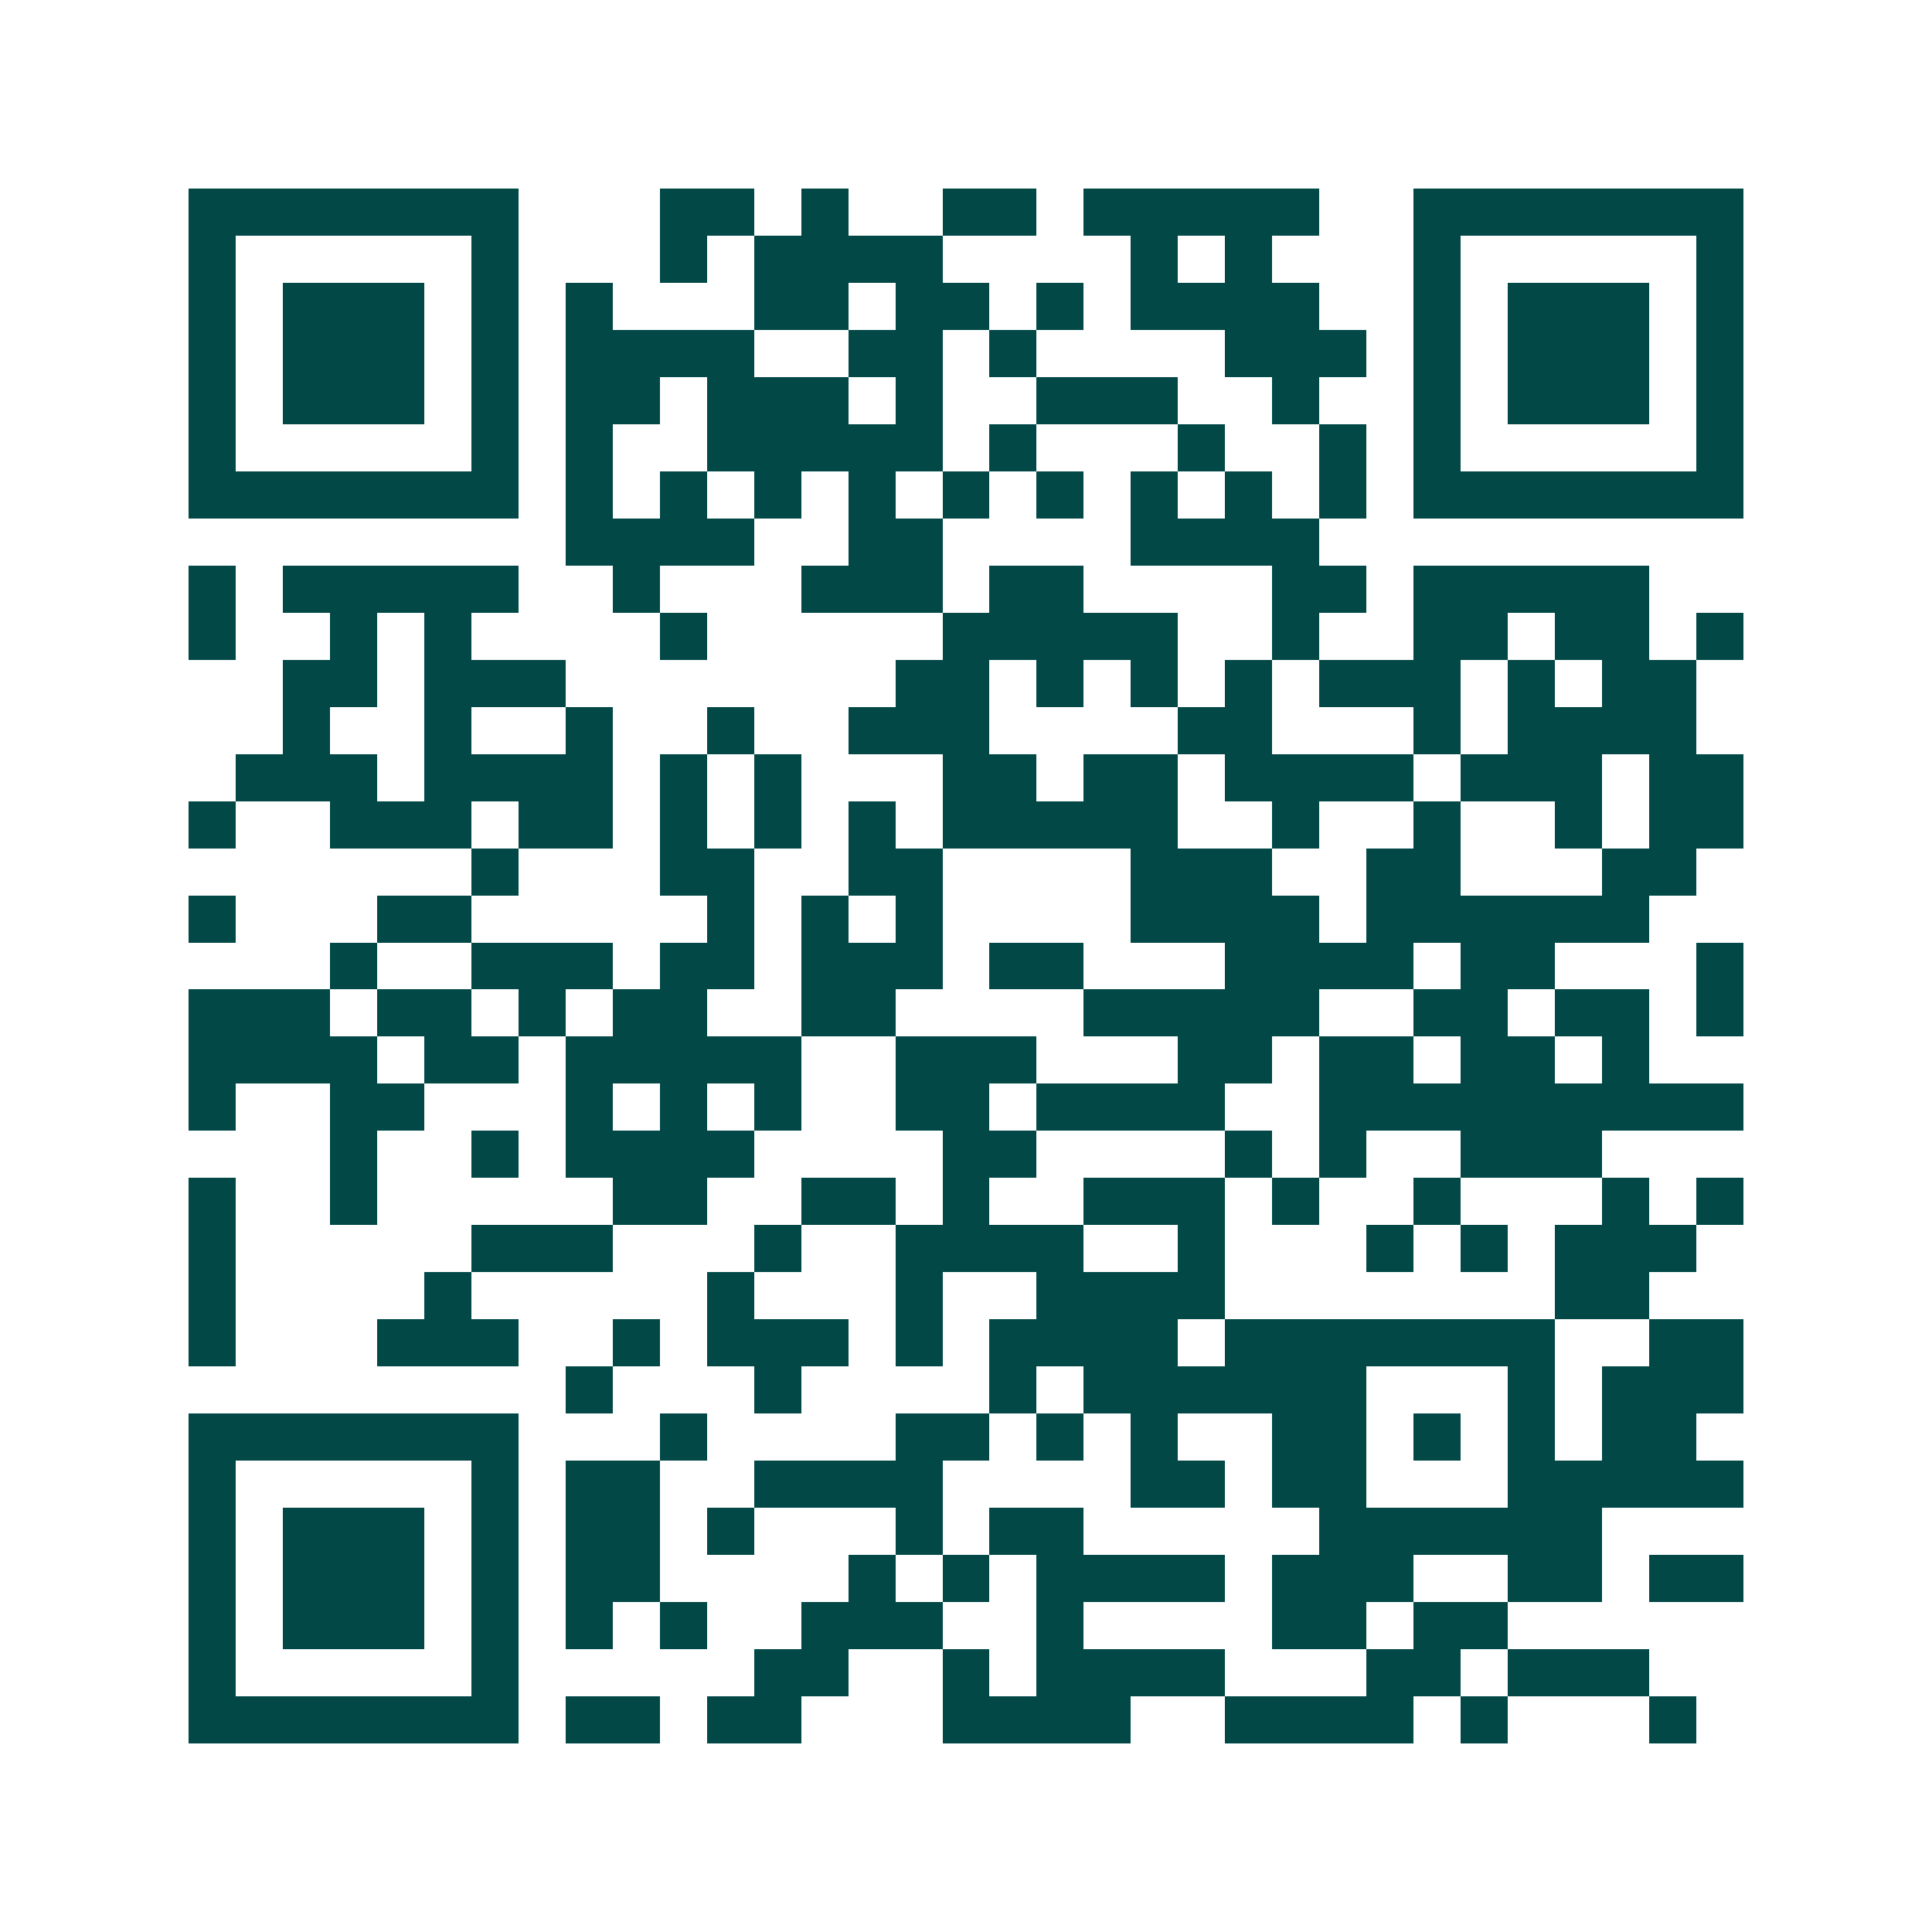 <svg xmlns="http://www.w3.org/2000/svg" width="200" height="200" viewBox="0 0 41 41" shape-rendering="crispEdges"><path fill="#ffffff" d="M0 0h41v41H0z"/><path stroke="#014847" d="M4 4.5h7m3 0h2m1 0h1m2 0h2m1 0h5m2 0h7M4 5.5h1m5 0h1m3 0h1m1 0h4m4 0h1m1 0h1m3 0h1m5 0h1M4 6.5h1m1 0h3m1 0h1m1 0h1m3 0h2m1 0h2m1 0h1m1 0h4m2 0h1m1 0h3m1 0h1M4 7.5h1m1 0h3m1 0h1m1 0h4m2 0h2m1 0h1m4 0h3m1 0h1m1 0h3m1 0h1M4 8.5h1m1 0h3m1 0h1m1 0h2m1 0h3m1 0h1m2 0h3m2 0h1m2 0h1m1 0h3m1 0h1M4 9.5h1m5 0h1m1 0h1m2 0h5m1 0h1m3 0h1m2 0h1m1 0h1m5 0h1M4 10.5h7m1 0h1m1 0h1m1 0h1m1 0h1m1 0h1m1 0h1m1 0h1m1 0h1m1 0h1m1 0h7M12 11.5h4m2 0h2m4 0h4M4 12.5h1m1 0h5m2 0h1m3 0h3m1 0h2m4 0h2m1 0h5M4 13.5h1m2 0h1m1 0h1m4 0h1m5 0h5m2 0h1m2 0h2m1 0h2m1 0h1M6 14.5h2m1 0h3m7 0h2m1 0h1m1 0h1m1 0h1m1 0h3m1 0h1m1 0h2M6 15.5h1m2 0h1m2 0h1m2 0h1m2 0h3m4 0h2m3 0h1m1 0h4M5 16.5h3m1 0h4m1 0h1m1 0h1m3 0h2m1 0h2m1 0h4m1 0h3m1 0h2M4 17.5h1m2 0h3m1 0h2m1 0h1m1 0h1m1 0h1m1 0h5m2 0h1m2 0h1m2 0h1m1 0h2M10 18.5h1m3 0h2m2 0h2m4 0h3m2 0h2m3 0h2M4 19.5h1m3 0h2m5 0h1m1 0h1m1 0h1m4 0h4m1 0h6M7 20.5h1m2 0h3m1 0h2m1 0h3m1 0h2m3 0h4m1 0h2m3 0h1M4 21.5h3m1 0h2m1 0h1m1 0h2m2 0h2m4 0h5m2 0h2m1 0h2m1 0h1M4 22.5h4m1 0h2m1 0h5m2 0h3m3 0h2m1 0h2m1 0h2m1 0h1M4 23.5h1m2 0h2m3 0h1m1 0h1m1 0h1m2 0h2m1 0h4m2 0h9M7 24.5h1m2 0h1m1 0h4m4 0h2m4 0h1m1 0h1m2 0h3M4 25.5h1m2 0h1m5 0h2m2 0h2m1 0h1m2 0h3m1 0h1m2 0h1m3 0h1m1 0h1M4 26.5h1m5 0h3m3 0h1m2 0h4m2 0h1m3 0h1m1 0h1m1 0h3M4 27.5h1m4 0h1m5 0h1m3 0h1m2 0h4m7 0h2M4 28.5h1m3 0h3m2 0h1m1 0h3m1 0h1m1 0h4m1 0h7m2 0h2M12 29.5h1m3 0h1m4 0h1m1 0h6m3 0h1m1 0h3M4 30.5h7m3 0h1m4 0h2m1 0h1m1 0h1m2 0h2m1 0h1m1 0h1m1 0h2M4 31.5h1m5 0h1m1 0h2m2 0h4m4 0h2m1 0h2m3 0h5M4 32.5h1m1 0h3m1 0h1m1 0h2m1 0h1m3 0h1m1 0h2m5 0h6M4 33.5h1m1 0h3m1 0h1m1 0h2m4 0h1m1 0h1m1 0h4m1 0h3m2 0h2m1 0h2M4 34.5h1m1 0h3m1 0h1m1 0h1m1 0h1m2 0h3m2 0h1m4 0h2m1 0h2M4 35.5h1m5 0h1m5 0h2m2 0h1m1 0h4m3 0h2m1 0h3M4 36.5h7m1 0h2m1 0h2m3 0h4m2 0h4m1 0h1m3 0h1"/></svg>

